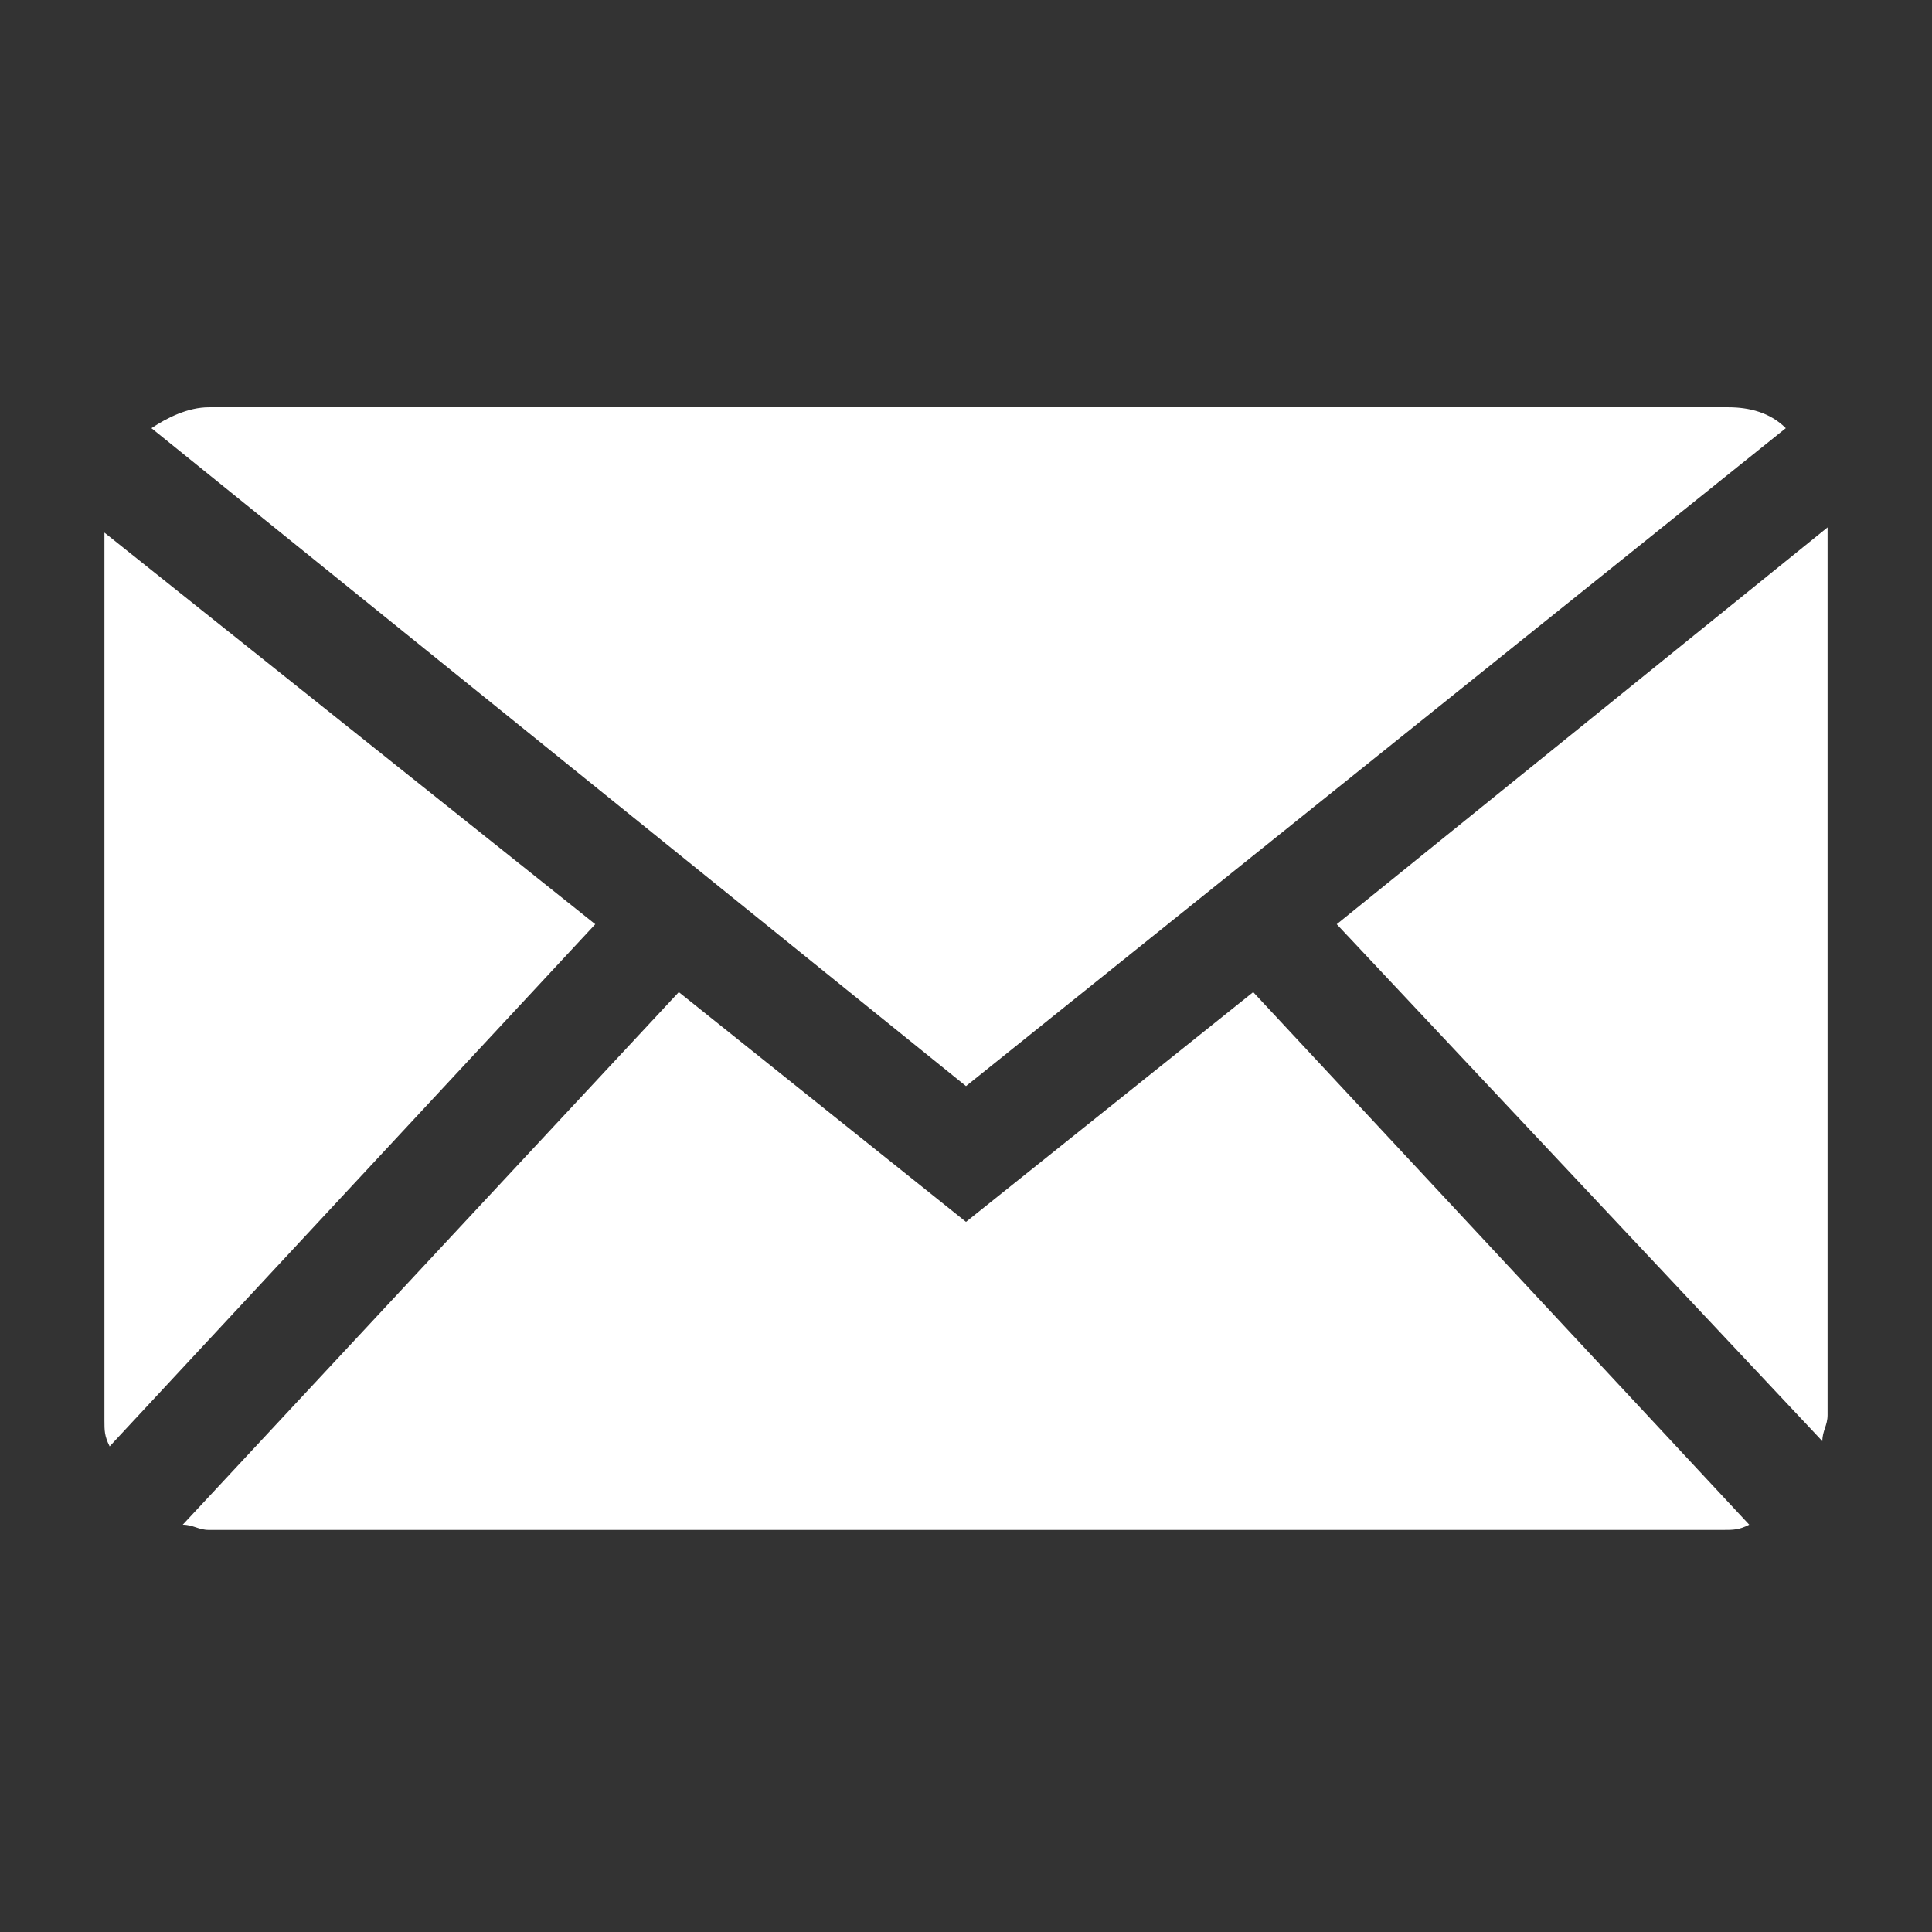 <?xml version="1.0" encoding="utf-8"?>
<!-- Generator: Adobe Illustrator 23.0.3, SVG Export Plug-In . SVG Version: 6.00 Build 0)  -->
<svg version="1.1" id="圖層_1" xmlns="http://www.w3.org/2000/svg" xmlns:xlink="http://www.w3.org/1999/xlink" x="0px" y="0px"
	 viewBox="0 0 37 37" style="enable-background:new 0 0 37 37;" xml:space="preserve">
<rect x="0" y="0" width="37" height="37" fill="#333333" stroke="none"/>
<style type="text/css">
	.st0{fill:#FFFFFF;}
</style>
<g id="Internet_47_">
	<path id="XMLID_782_" class="st0" d="M18.5,20.8L34.2,8.2c-0.3-0.3-0.7-0.4-1.1-0.4H4C3.6,7.8,3.2,8,2.9,8.2L18.5,20.8z"/>
	<g id="XMLID_537_">
		<path id="XMLID_900_" class="st0" d="M34.9,27.6c0-0.2,0.1-0.3,0.1-0.5v-17l-9.4,7.6L34.9,27.6z"/>
		<path id="XMLID_903_" class="st0" d="M24,19l-5.5,4.4L13,19L3.5,29.2c0.2,0,0.3,0.1,0.5,0.1h29c0.2,0,0.3,0,0.5-0.1L24,19z"/>
		<path id="XMLID_904_" class="st0" d="M11.4,17.7L2,10.2v17c0,0.2,0,0.3,0.1,0.5L11.4,17.7z"/>
	</g>
</g>
</svg>
